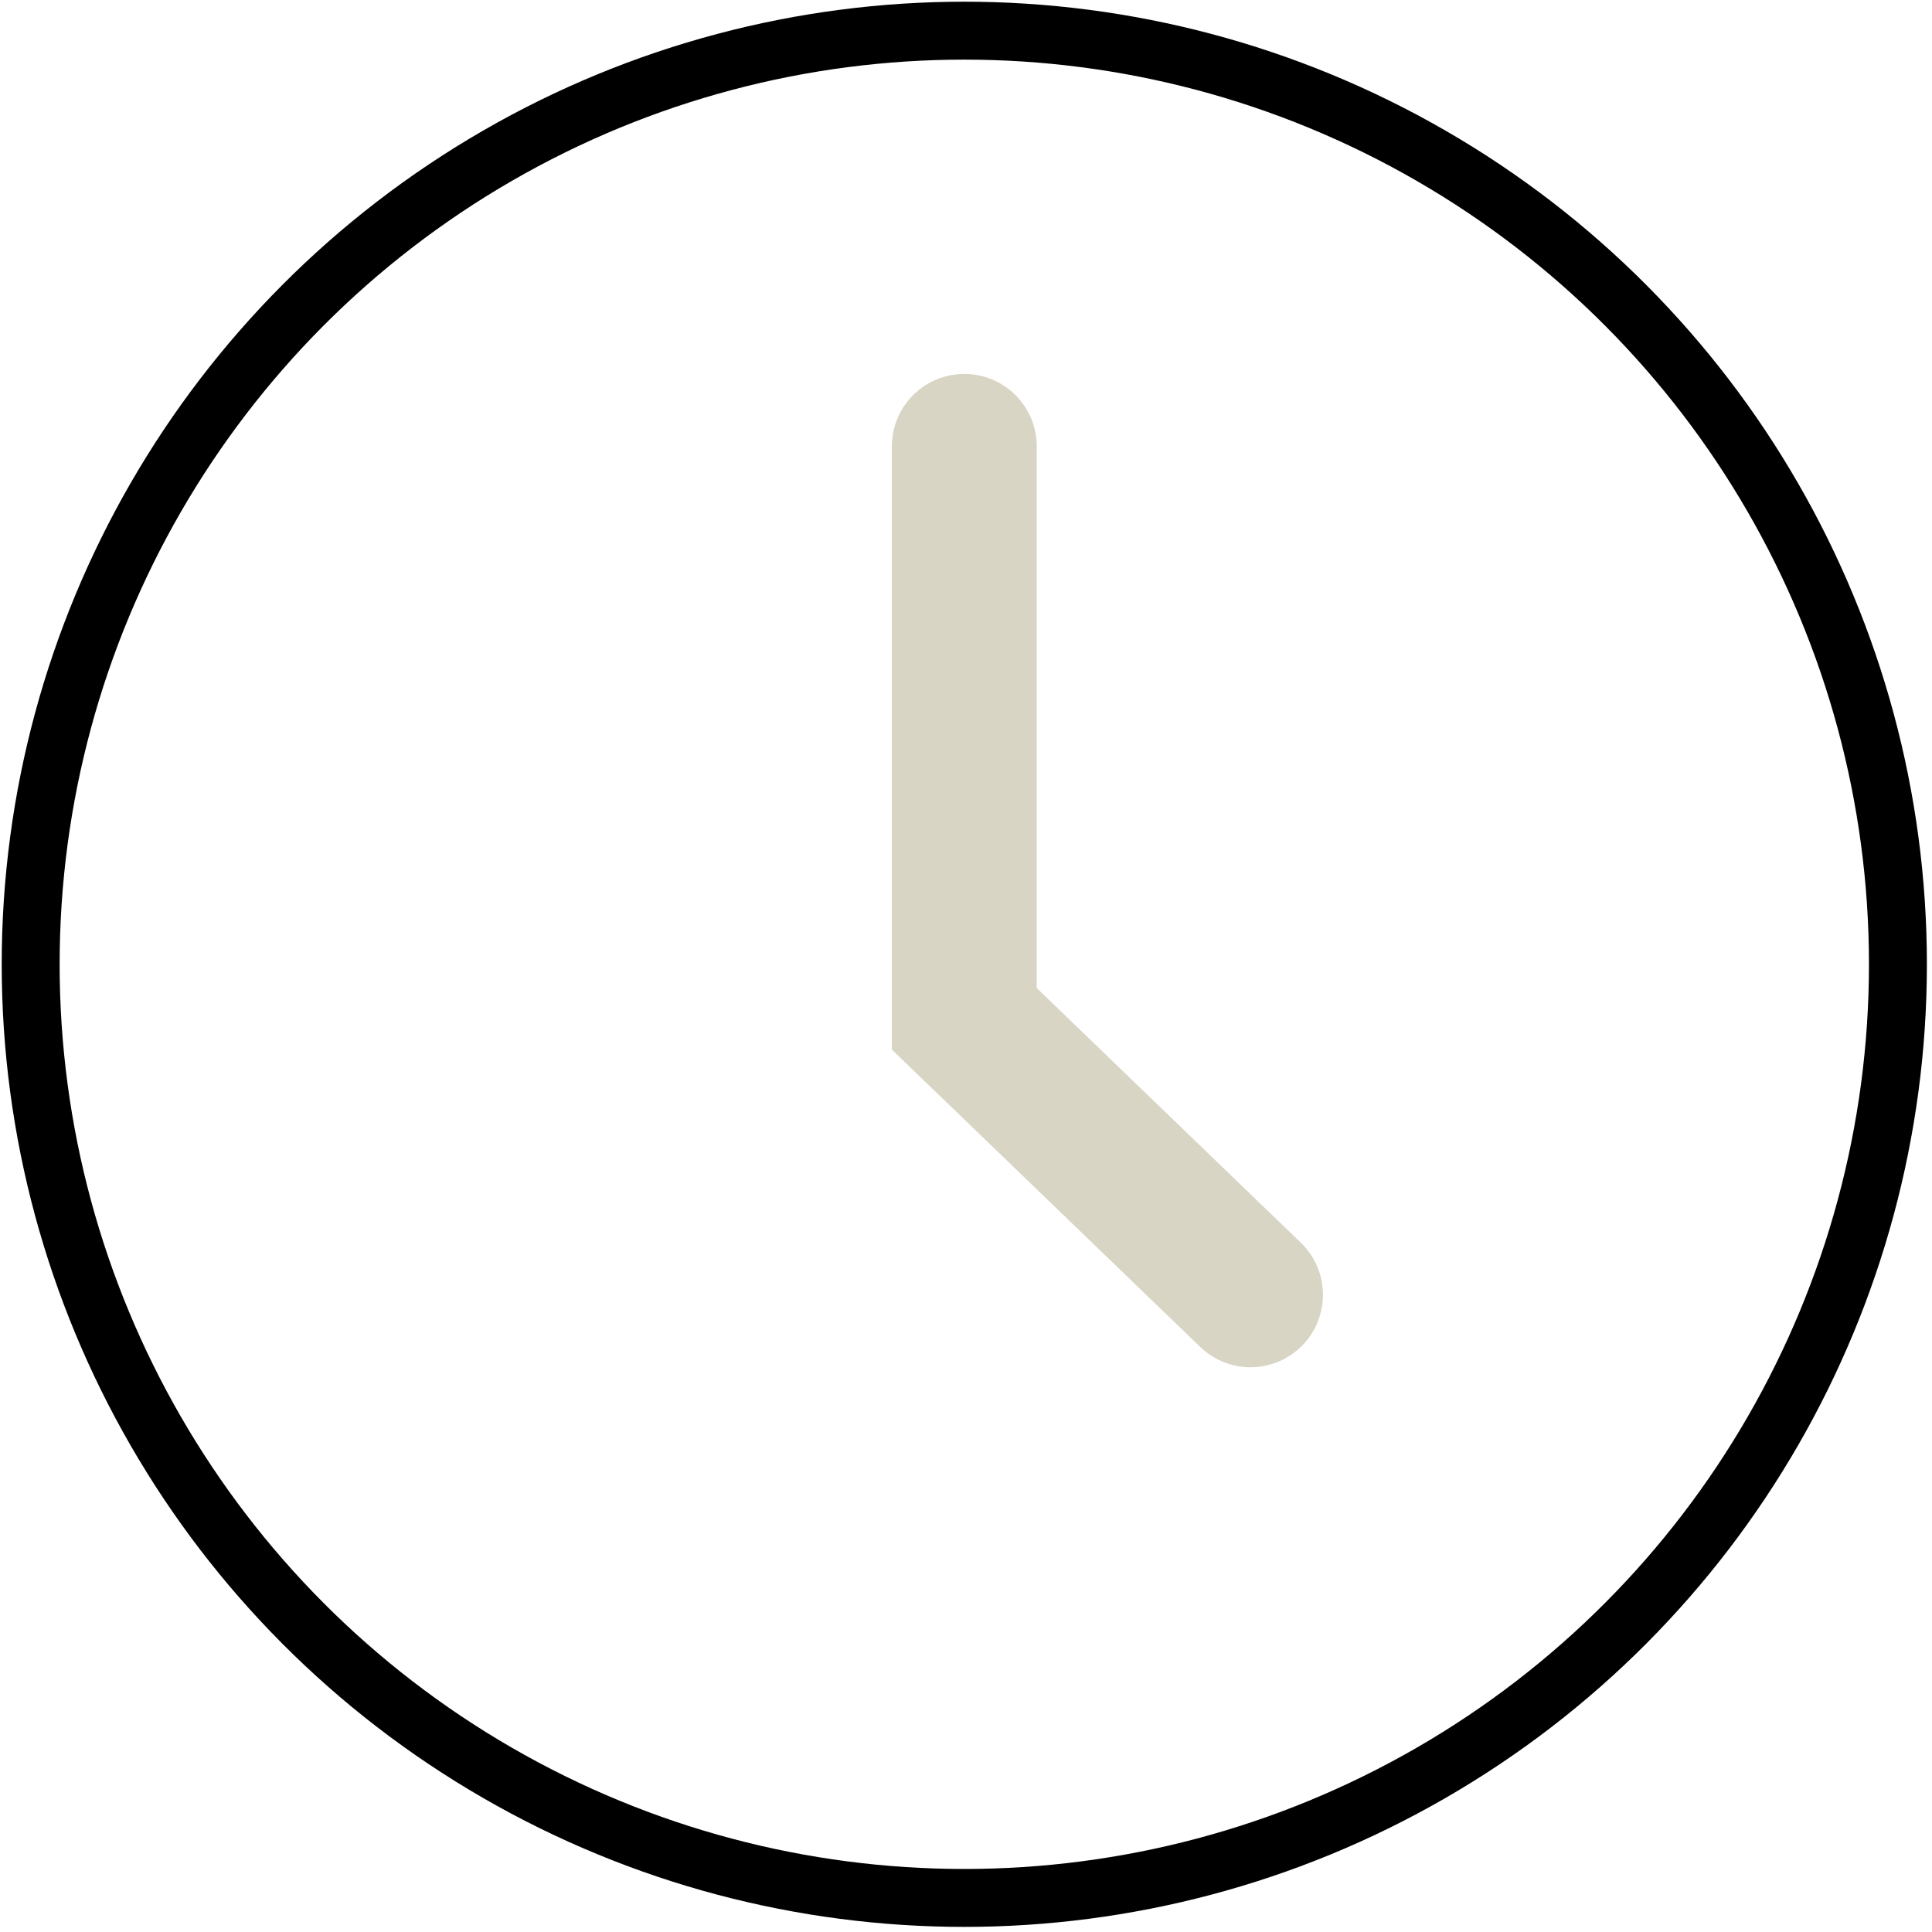 <?xml version="1.0" encoding="utf-8"?>
<!-- Generator: Adobe Illustrator 27.5.0, SVG Export Plug-In . SVG Version: 6.00 Build 0)  -->
<svg version="1.1" xmlns="http://www.w3.org/2000/svg" xmlns:xlink="http://www.w3.org/1999/xlink" x="0px" y="0px"
	 viewBox="0 0 56.7 56.7" style="enable-background:new 0 0 56.7 56.7;" xml:space="preserve">
<style type="text/css">
	.st0{display:none;}
	.st1{display:inline;fill:#EDEEE8;}
	.st2{fill:none;stroke:#D8D5C5;stroke-width:2.835;stroke-linecap:round;stroke-miterlimit:10;}
	.st3{fill:none;stroke:#000000;stroke-width:1.7;stroke-linecap:round;stroke-miterlimit:10;}
	.st4{fill:#D8D5C5;}
	.st5{fill:none;stroke:#000000;stroke-width:1.7;stroke-miterlimit:10;}
	.st6{stroke:#000000;stroke-width:0;stroke-miterlimit:10;}
	.st7{fill:none;stroke:#D8D5C5;stroke-width:1.7;stroke-linecap:round;stroke-miterlimit:10;}
	.st8{fill:none;stroke:#000000;stroke-width:1.7;stroke-linecap:round;stroke-linejoin:round;stroke-miterlimit:10;}
	.st9{fill:none;stroke:#D8D5C5;stroke-width:1.7;stroke-miterlimit:10;}
	.st10{fill:none;stroke:#D8D5C5;stroke-width:5.669;stroke-linecap:round;stroke-miterlimit:10;}
	.st11{fill:none;stroke:#000000;stroke-width:2.268;stroke-linecap:round;stroke-miterlimit:10;}
	.st12{fill:none;stroke:#D8D5C5;stroke-width:4.252;stroke-linecap:round;stroke-miterlimit:10;}
	.st13{fill:none;stroke:#D8D5C5;stroke-width:2.8;stroke-miterlimit:10;}
	.st14{fill:none;stroke:#D8D5C5;stroke-width:2.8;stroke-linecap:round;stroke-miterlimit:10;}
	.st15{fill:none;stroke:#000000;stroke-width:2.8;stroke-linecap:round;stroke-miterlimit:10;}
	.st16{fill:none;stroke:#D8D5C5;stroke-width:2.268;stroke-linecap:round;stroke-miterlimit:10;}
	.st17{fill:none;}
	.st18{fill:none;stroke:#D8D5C5;stroke-width:1.7;stroke-linecap:round;stroke-miterlimit:10;stroke-dasharray:3.855,6.939;}
	.st19{fill:#D8D5C5;stroke:#000000;stroke-width:1.7;stroke-linecap:round;stroke-miterlimit:10;}
	.st20{fill:none;stroke:#000000;stroke-width:1.701;stroke-linecap:round;stroke-miterlimit:10;}
	.st21{fill:none;stroke:#000000;stroke-width:1.506;stroke-linecap:round;stroke-miterlimit:10;}
	.st22{fill:none;stroke:#D8D5C5;stroke-width:2.268;stroke-miterlimit:10;}
	.st23{fill:#D8D5C5;stroke:#D8D5C5;stroke-width:1.7;stroke-linecap:round;stroke-miterlimit:10;}
	.st24{fill:none;stroke:#000000;stroke-width:1.133;stroke-linecap:round;stroke-miterlimit:10;}
	.st25{fill:none;stroke:#D8D5C5;stroke-width:2.835;stroke-miterlimit:10;}
	.st26{fill:none;stroke:#131106;stroke-width:1.7;stroke-linecap:round;stroke-miterlimit:10;}
	.st27{fill:none;stroke:#000000;stroke-width:1.7;stroke-linecap:round;stroke-linejoin:round;stroke-miterlimit:10;}
	.st28{fill:none;stroke:#000000;stroke-width:1.7;stroke-linejoin:round;stroke-miterlimit:10;}
	.st29{fill:none;stroke:#D8D5C5;stroke-width:1.7;stroke-linecap:round;stroke-linejoin:round;stroke-miterlimit:10;}
	.st30{fill:#D8D5C5;stroke:#D8D5C5;stroke-width:1.7;stroke-linecap:round;stroke-linejoin:round;stroke-miterlimit:10;}
	.st31{fill:none;stroke:#D8D5C5;stroke-width:1.668;stroke-miterlimit:10;}
	.st32{fill:none;stroke:#E92E09;stroke-width:0.39;stroke-linejoin:bevel;stroke-miterlimit:10;}
	.st33{fill:#FFFFFF;}
	.st34{fill:#D8D5C5;stroke:#D8D5C5;stroke-width:1.854;stroke-miterlimit:10;}
	.st35{fill:none;stroke:#D8D5C5;stroke-width:2;stroke-linecap:round;stroke-miterlimit:10;}
</style>
<g id="Ebene_2" class="st0">
</g>
<g id="icons">
	<g>
		<g>
			<g>
				<polyline class="st12" points="28.3,13.1 28.3,29.9 36.7,38 				"/>
			</g>
			<circle class="st5" cx="28.3" cy="28.3" r="27.4"/>
		</g>
	</g>
	<rect x="0" class="st17" width="56.7" height="56.7"/>
</g>
</svg>
